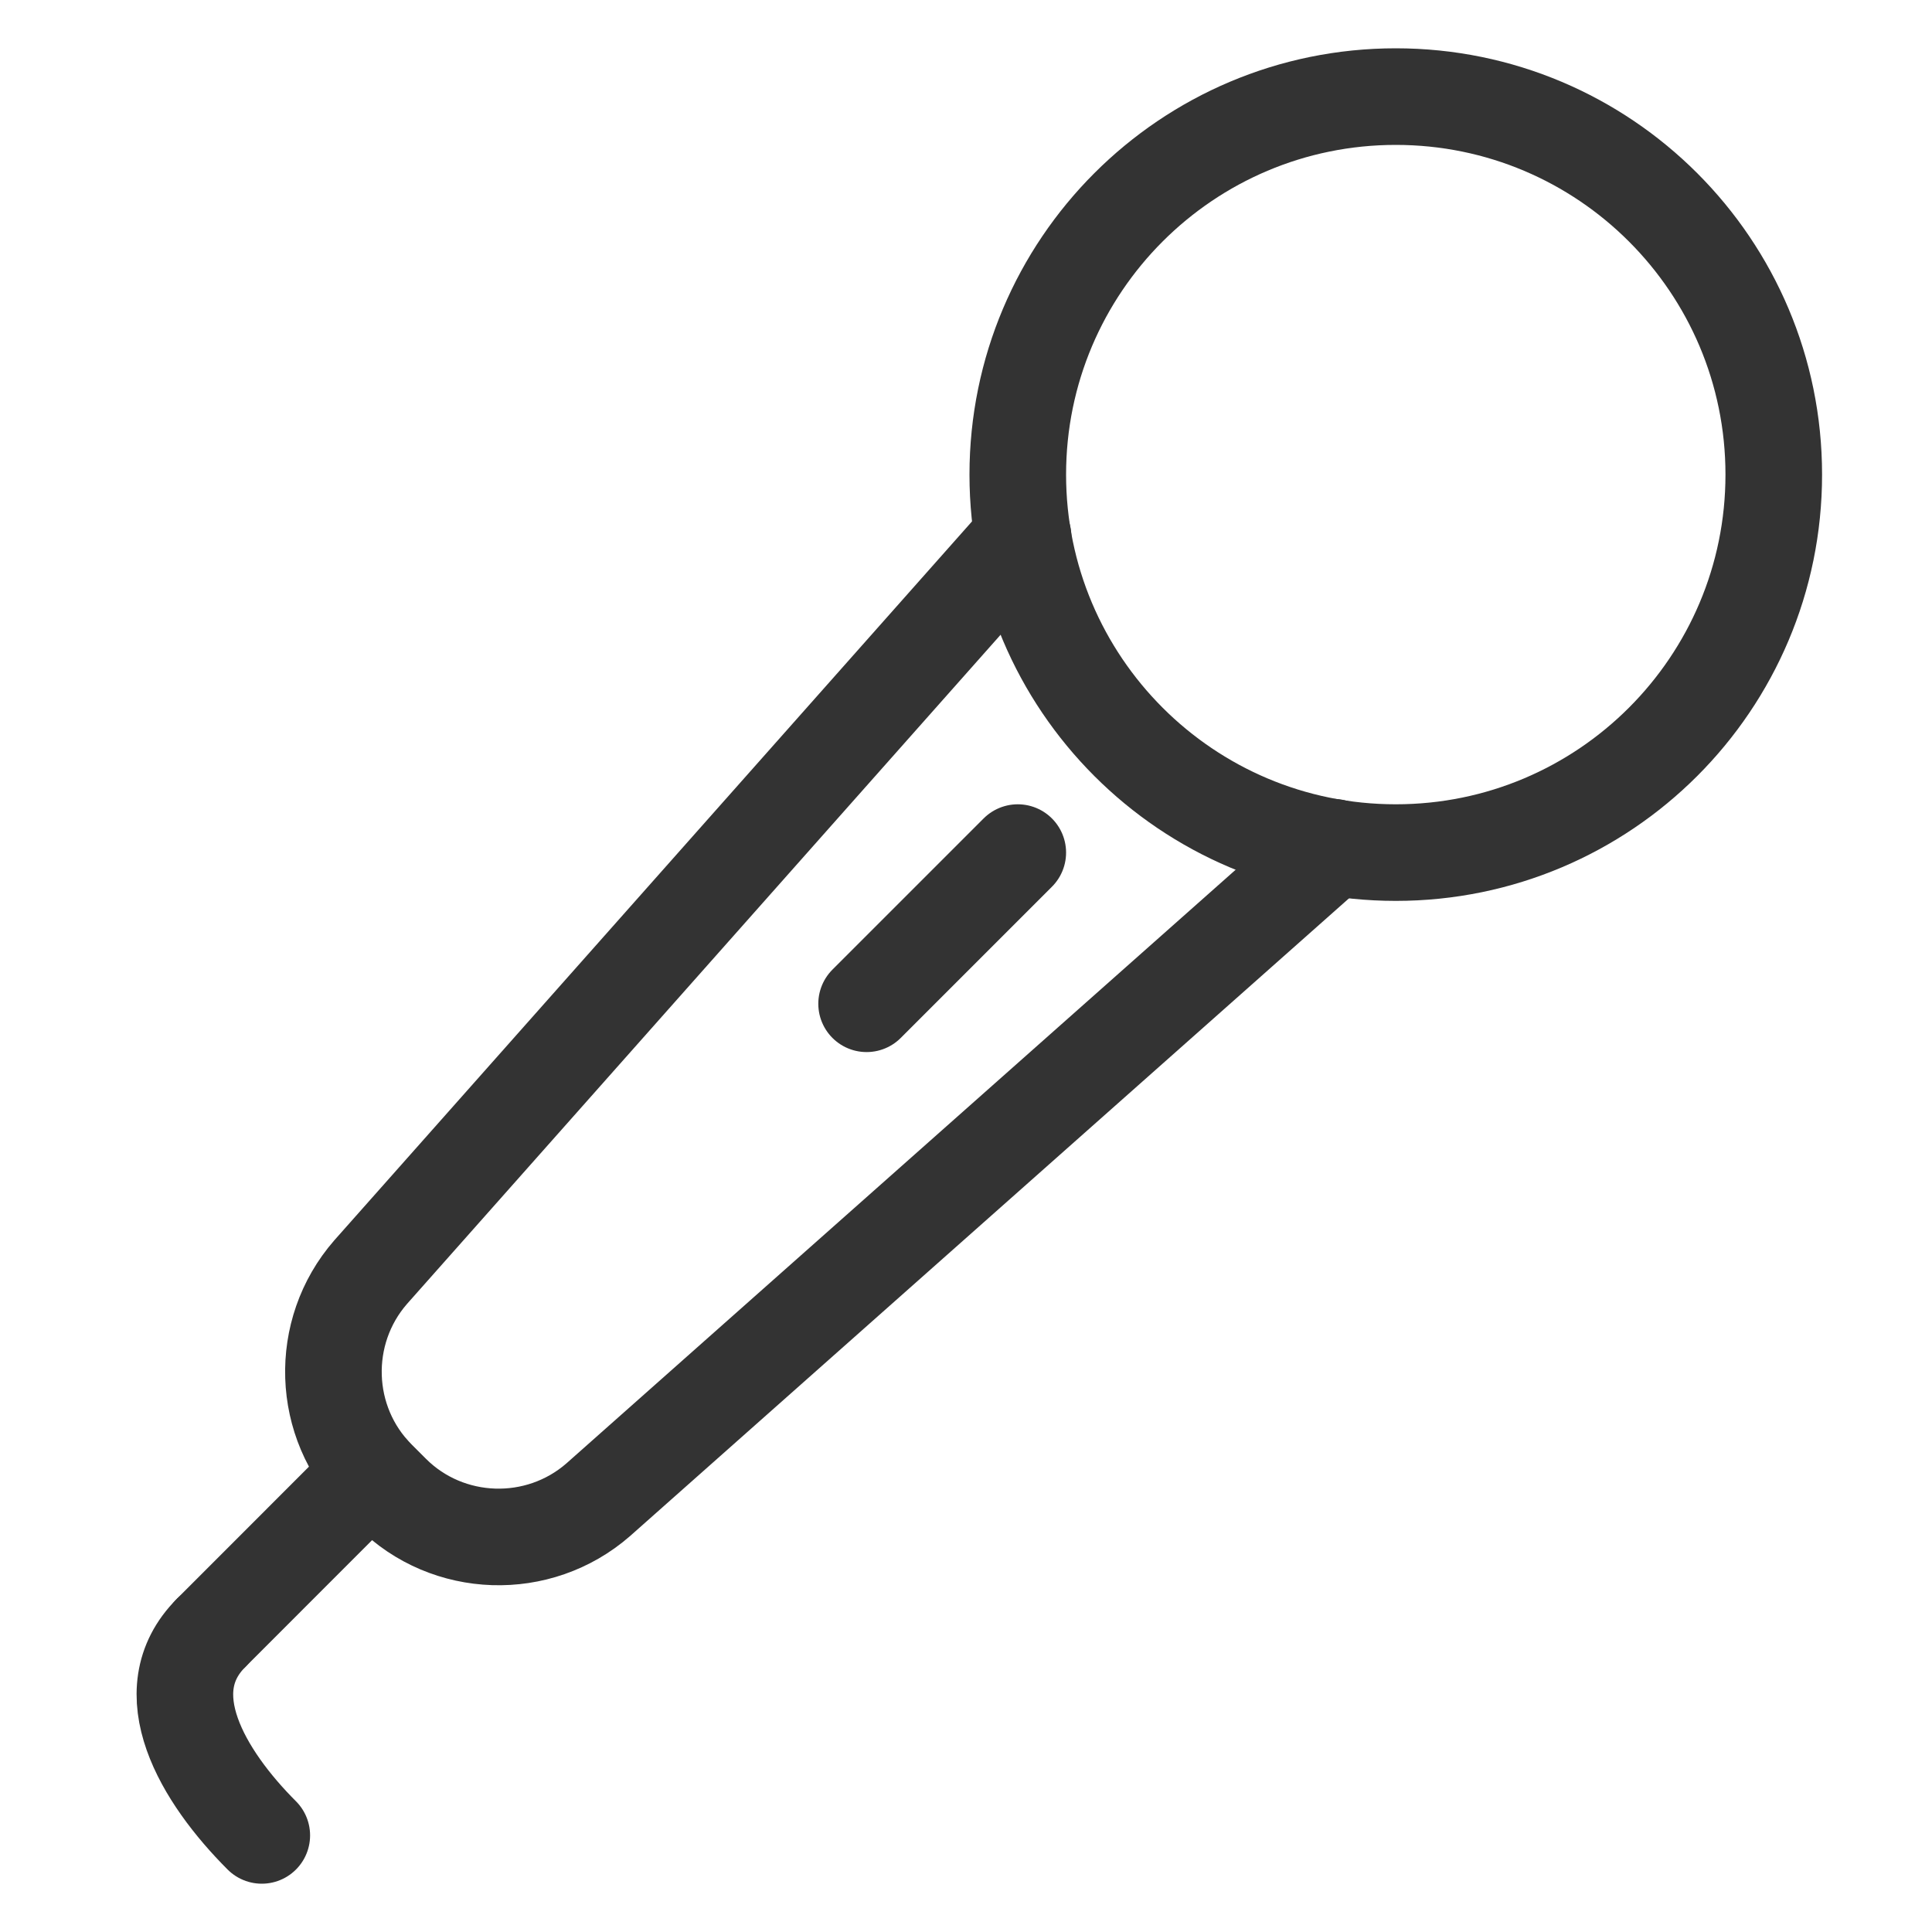 <svg width="20" height="20" viewBox="0 0 20 20" fill="none" xmlns="http://www.w3.org/2000/svg">
<mask id="mask0" mask-type="alpha" maskUnits="userSpaceOnUse" x="0" y="0" width="20" height="20">
<rect width="20" height="20" fill="#C4C4C4"/>
</mask>
<g mask="url(#mask0)">
<path d="M14.449 8.826C16.61 8.826 18.362 7.074 18.362 4.913C18.362 2.752 16.61 1 14.449 1C12.288 1 10.536 2.752 10.536 4.913C10.536 7.074 12.288 8.826 14.449 8.826Z" stroke="#333333" stroke-miterlimit="10" stroke-linecap="round" stroke-linejoin="round"/>
<path d="M13.807 8.771L6.193 15.525C5.574 16.065 4.635 16.034 4.056 15.455L3.907 15.306C3.328 14.727 3.297 13.788 3.837 13.169L10.591 5.555" stroke="#333333" stroke-miterlimit="10" stroke-linecap="round" stroke-linejoin="round"/>
<path d="M3.845 15.243L2.186 16.903" stroke="#333333" stroke-miterlimit="10" stroke-linecap="round" stroke-linejoin="round"/>
<path d="M2.71 19C2.1 18.39 1.575 17.513 2.186 16.903" stroke="#333333" stroke-miterlimit="10" stroke-linecap="round" stroke-linejoin="round"/>
<path d="M10.536 8.826L8.971 10.391" stroke="#333333" stroke-miterlimit="10" stroke-linecap="round" stroke-linejoin="round"/>
</g>
</svg>
